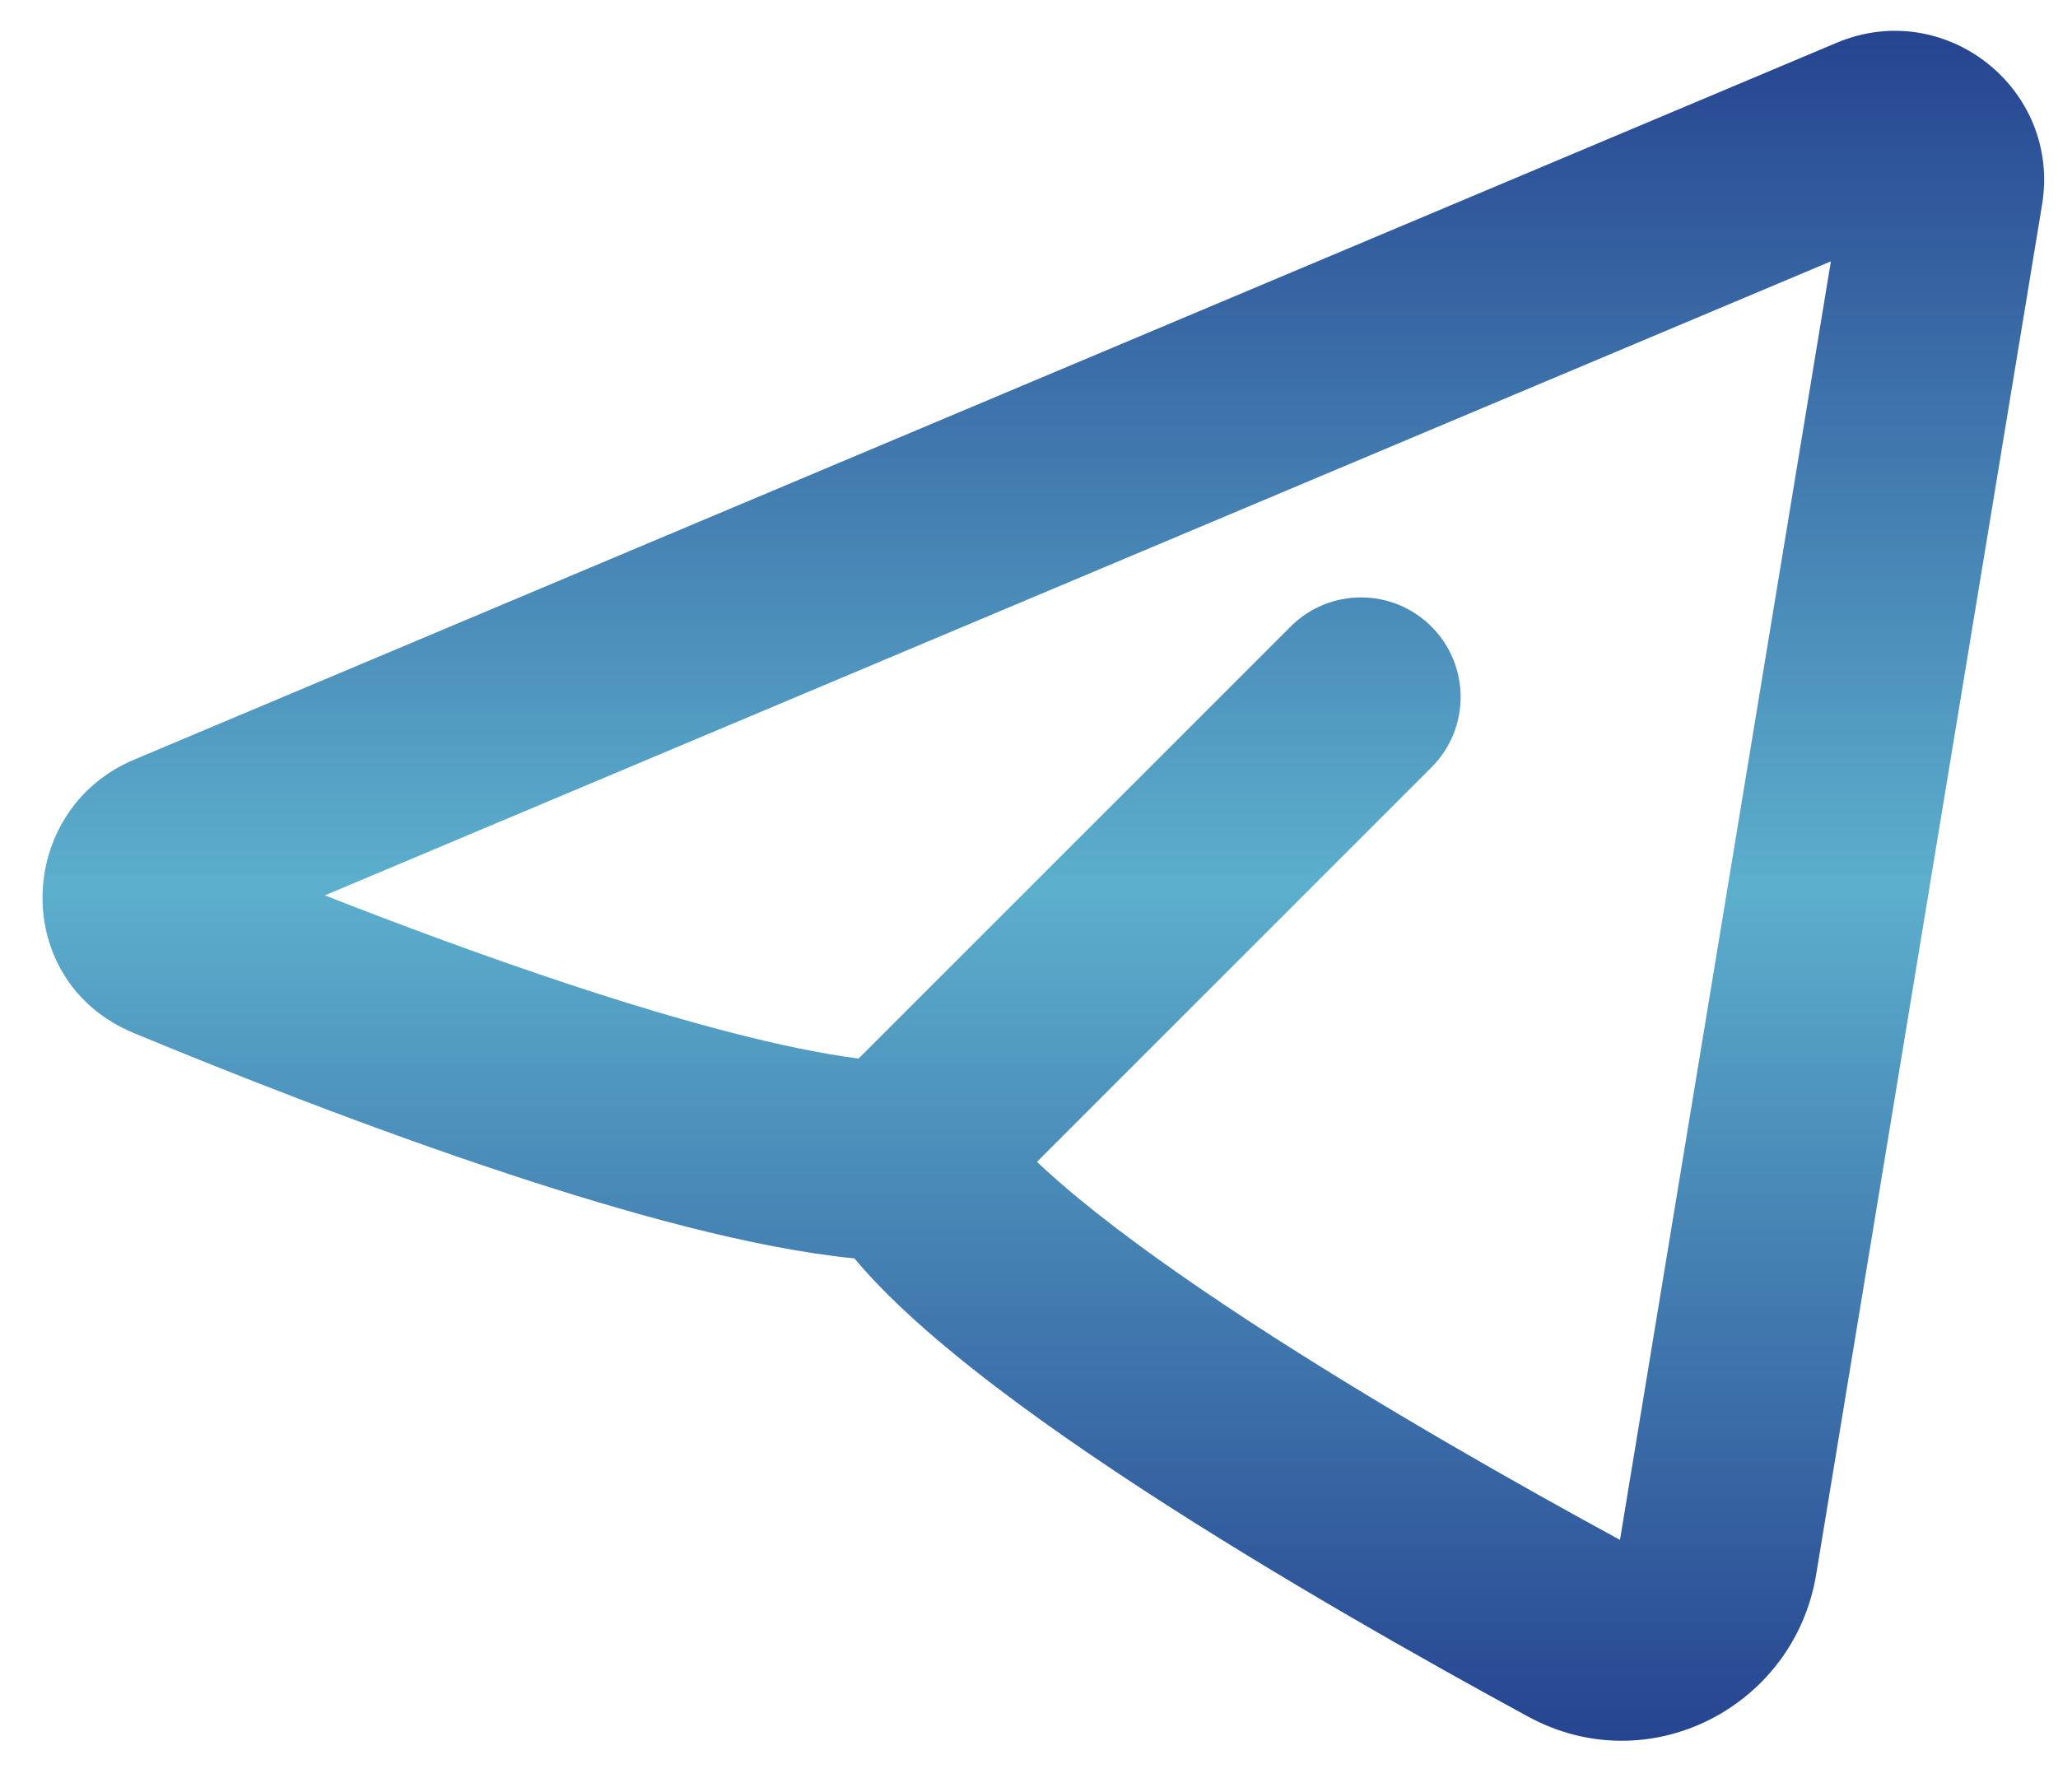 <svg width="31" height="27" viewBox="0 0 31 27" fill="none" xmlns="http://www.w3.org/2000/svg">
<path fill-rule="evenodd" clip-rule="evenodd" d="M30.76 3.084C31.048 1.337 29.299 -0.043 27.667 0.644L2.017 11.445C0.228 12.198 0.136 14.783 2.018 15.563C3.41 16.14 5.54 16.986 7.677 17.691C9.43 18.269 11.341 18.805 12.871 18.957C13.29 19.458 13.818 19.94 14.354 20.38C15.174 21.055 16.162 21.751 17.182 22.418C19.224 23.752 21.491 25.029 23.018 25.859C24.843 26.851 27.029 25.709 27.357 23.719L30.76 3.084ZM4.893 13.488L27.579 3.937L24.402 23.197C22.905 22.383 20.745 21.163 18.823 19.907C17.85 19.271 16.962 18.642 16.259 18.063C16.009 17.857 15.797 17.67 15.62 17.502L21.562 11.56C22.148 10.975 22.148 10.025 21.562 9.439C20.976 8.853 20.026 8.853 19.441 9.439L12.933 15.946C11.833 15.806 10.299 15.397 8.617 14.842C7.322 14.415 6.02 13.93 4.893 13.488Z" fill="url(#paint0_linear_1186_12082)"/>
<defs>
<linearGradient id="paint0_linear_1186_12082" x1="15.716" y1="0.464" x2="15.716" y2="26.223" gradientUnits="userSpaceOnUse">
<stop stop-color="#264490"/>
<stop offset="0.5" stop-color="#5CAFCD"/>
<stop offset="1" stop-color="#264490"/>
</linearGradient>
</defs>
</svg>
